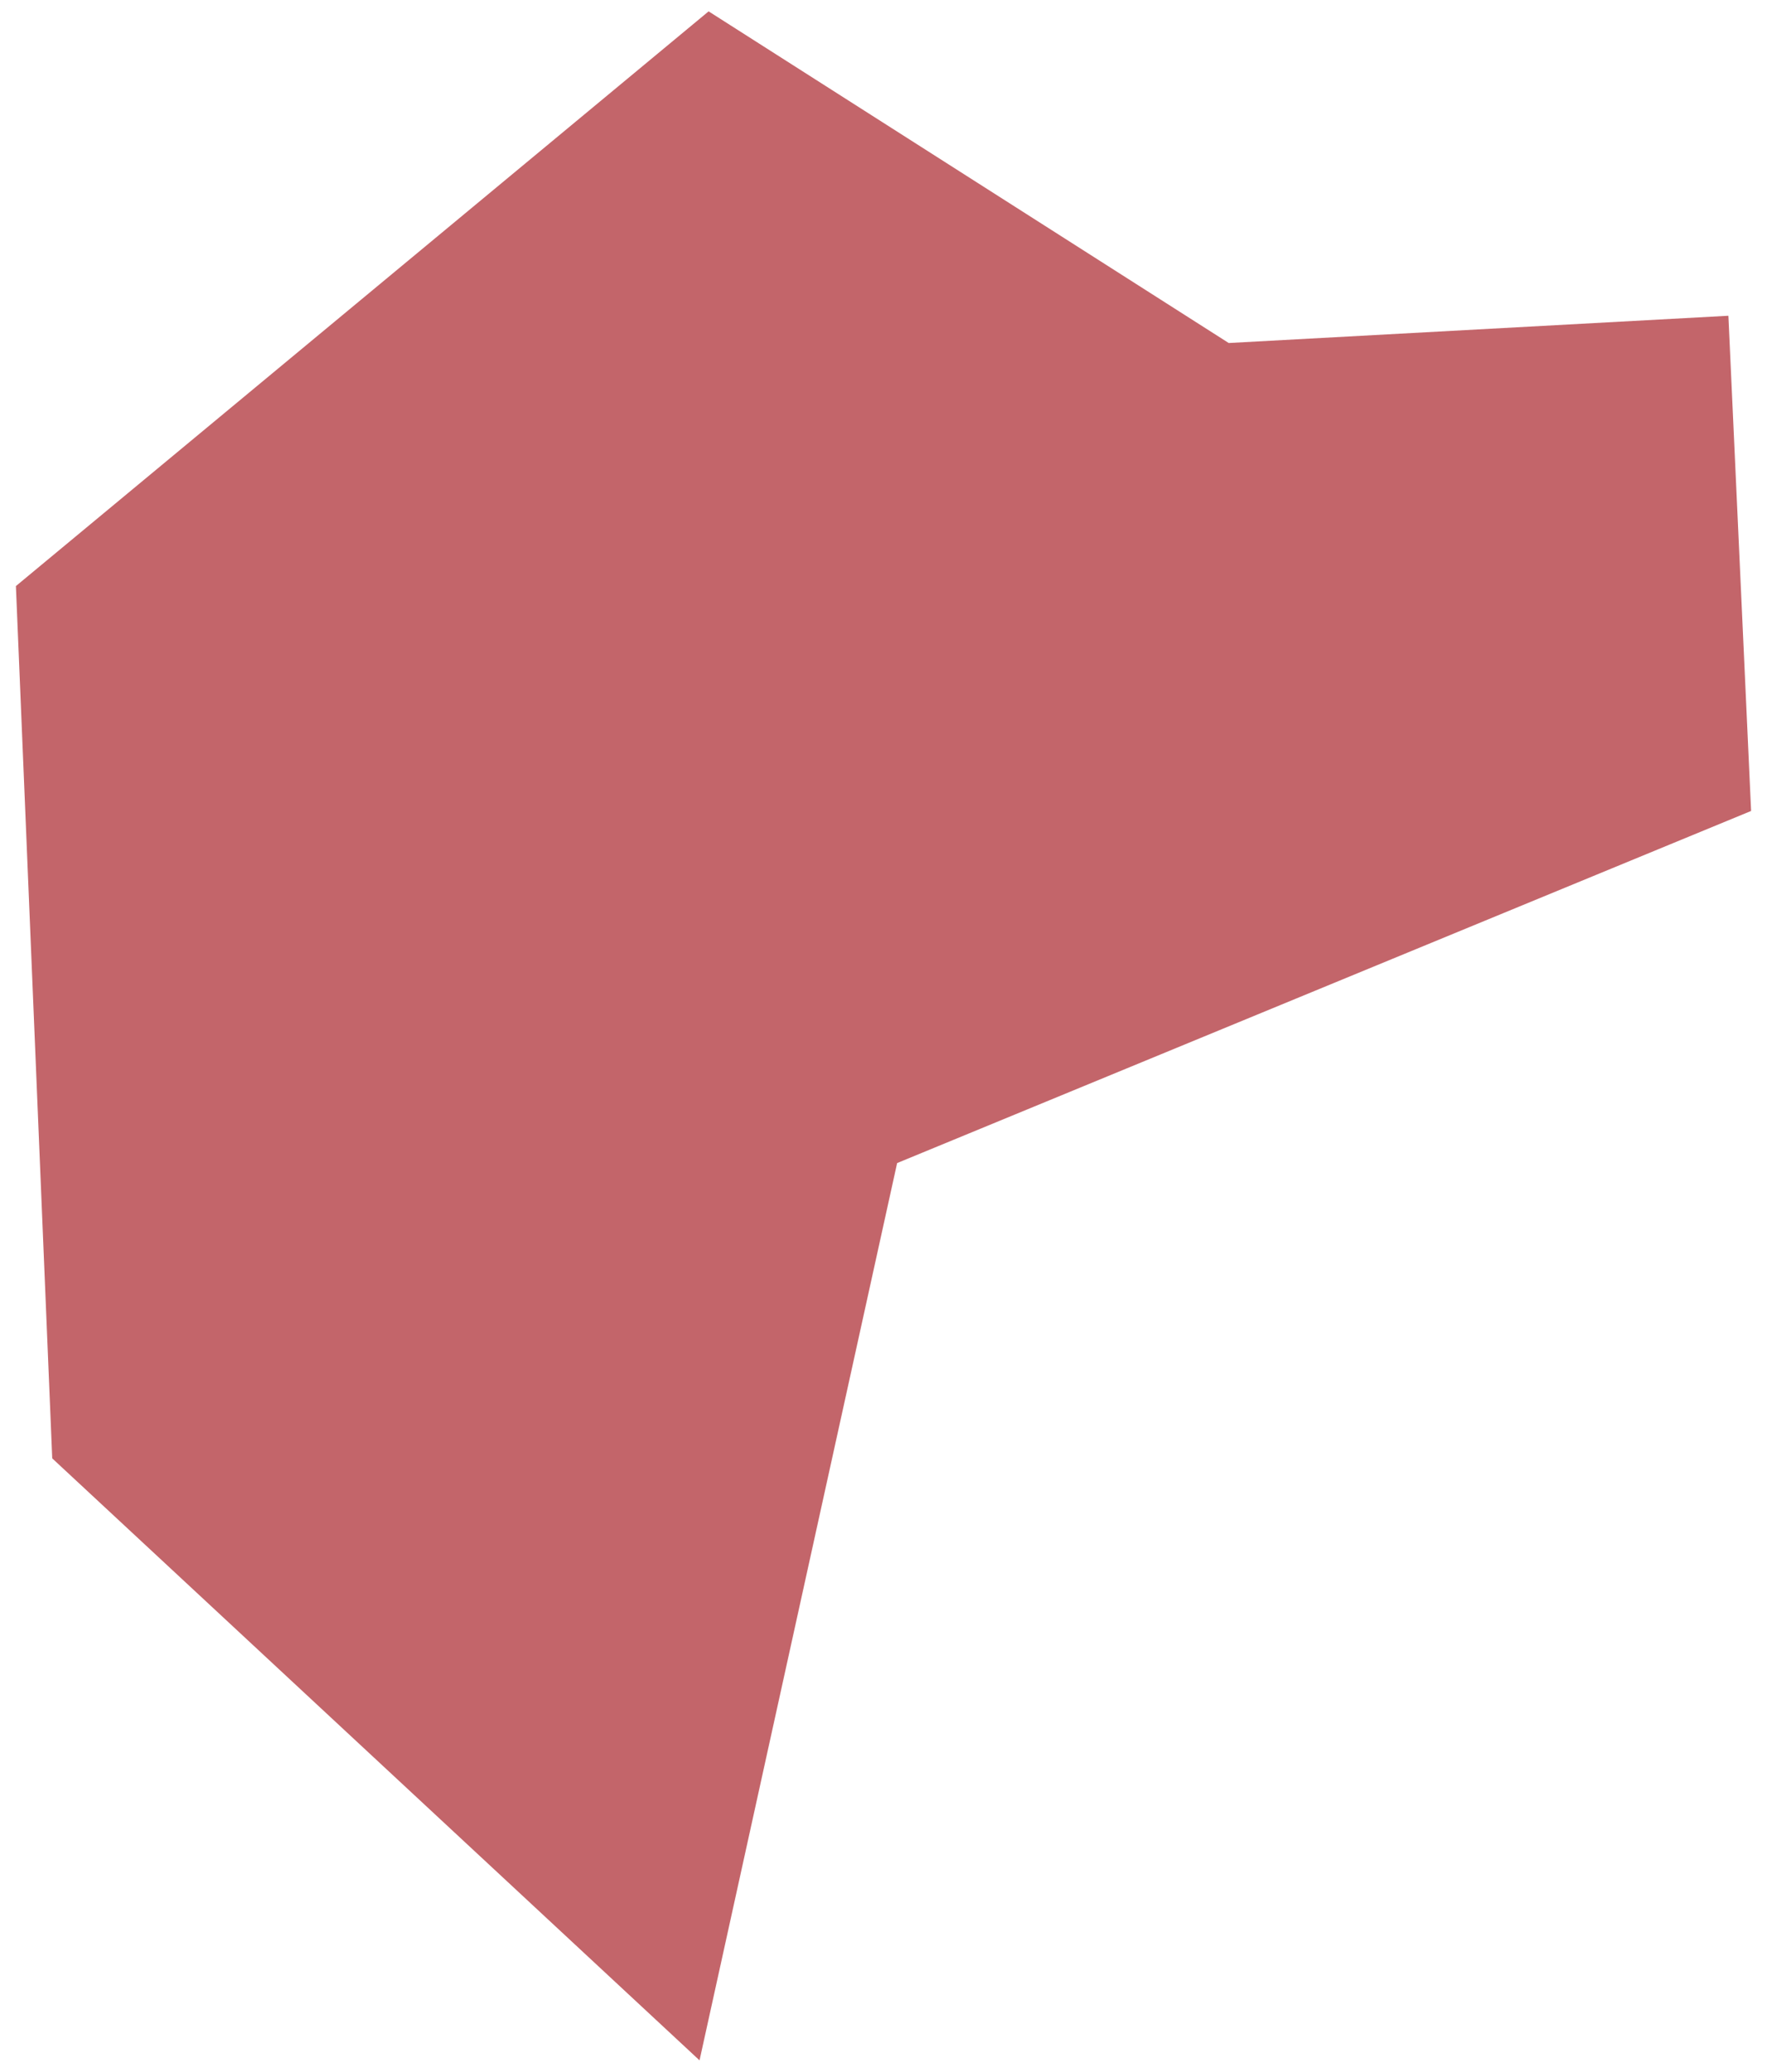 <?xml version="1.0" encoding="utf-8"?>
<!-- Generator: Adobe Illustrator 27.1.1, SVG Export Plug-In . SVG Version: 6.00 Build 0)  -->
<svg version="1.1" id="Layer_2_00000108296713075522988790000014616139716613475969_"
	 xmlns="http://www.w3.org/2000/svg" xmlns:xlink="http://www.w3.org/1999/xlink" x="0px" y="0px" viewBox="0 0 77.8 91.2"
	 style="enable-background:new 0 0 77.8 91.2;" xml:space="preserve">
<style type="text/css">
	.st0{fill:#C3656A;}
</style>
<g id="Layer_1-2">
	<polygon id="Bucelas" class="st0" points="30.8,90.7 2.3,64.2 0.7,25.8 31.2,0.5 54.1,15.1 76.1,13.9 77.1,35.7 39.5,51.2 	"/>
</g>
</svg>
